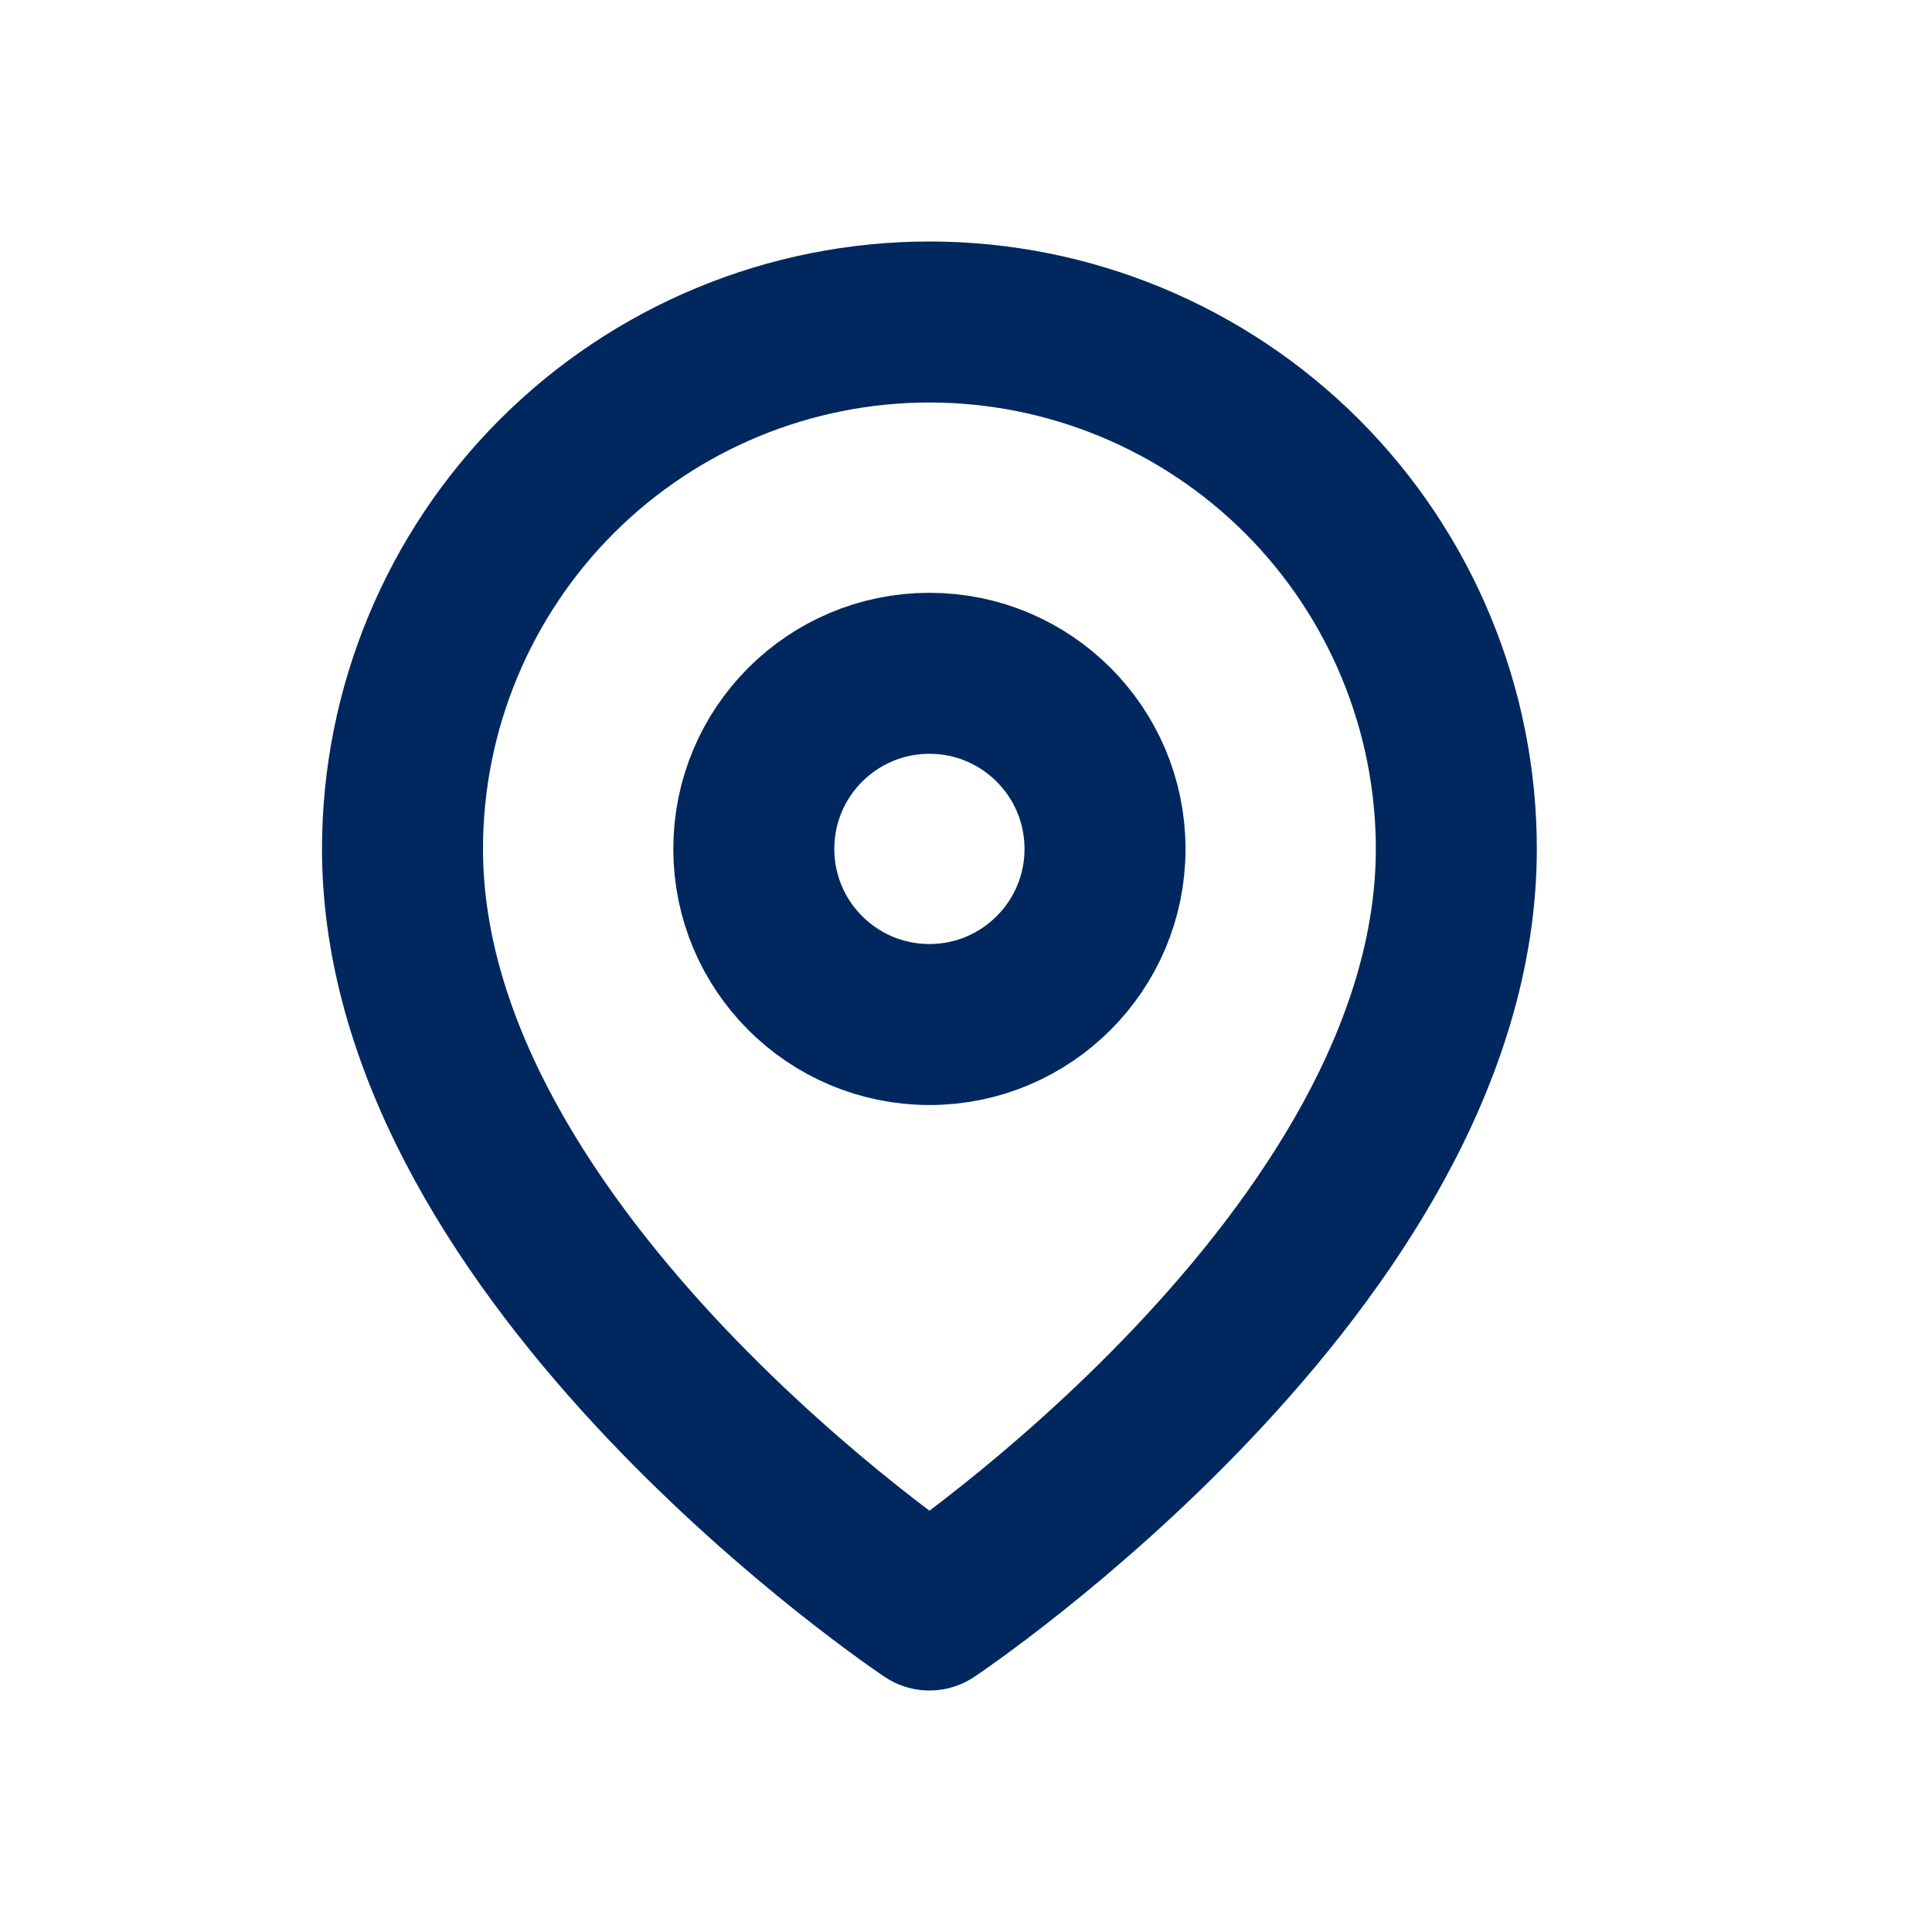 <svg width="24" height="24" viewBox="0 0 24 24" fill="none" xmlns="http://www.w3.org/2000/svg">
<path d="M18.091 10.546C18.091 15.636 11.546 20 11.546 20C11.546 20 5 15.636 5 10.546C5 8.809 5.69 7.145 6.917 5.917C8.145 4.69 9.809 4 11.546 4C13.281 4 14.946 4.69 16.174 5.917C17.401 7.145 18.091 8.809 18.091 10.546Z" stroke="#00285F" stroke-width="2" stroke-linecap="round" stroke-linejoin="round"/>
<path d="M11.546 12.727C12.75 12.727 13.727 11.75 13.727 10.546C13.727 9.34 12.75 8.364 11.546 8.364C10.341 8.364 9.364 9.34 9.364 10.546C9.364 11.75 10.341 12.727 11.546 12.727Z" stroke="#00285F" stroke-width="2" stroke-linecap="round" stroke-linejoin="round"/>
</svg>
